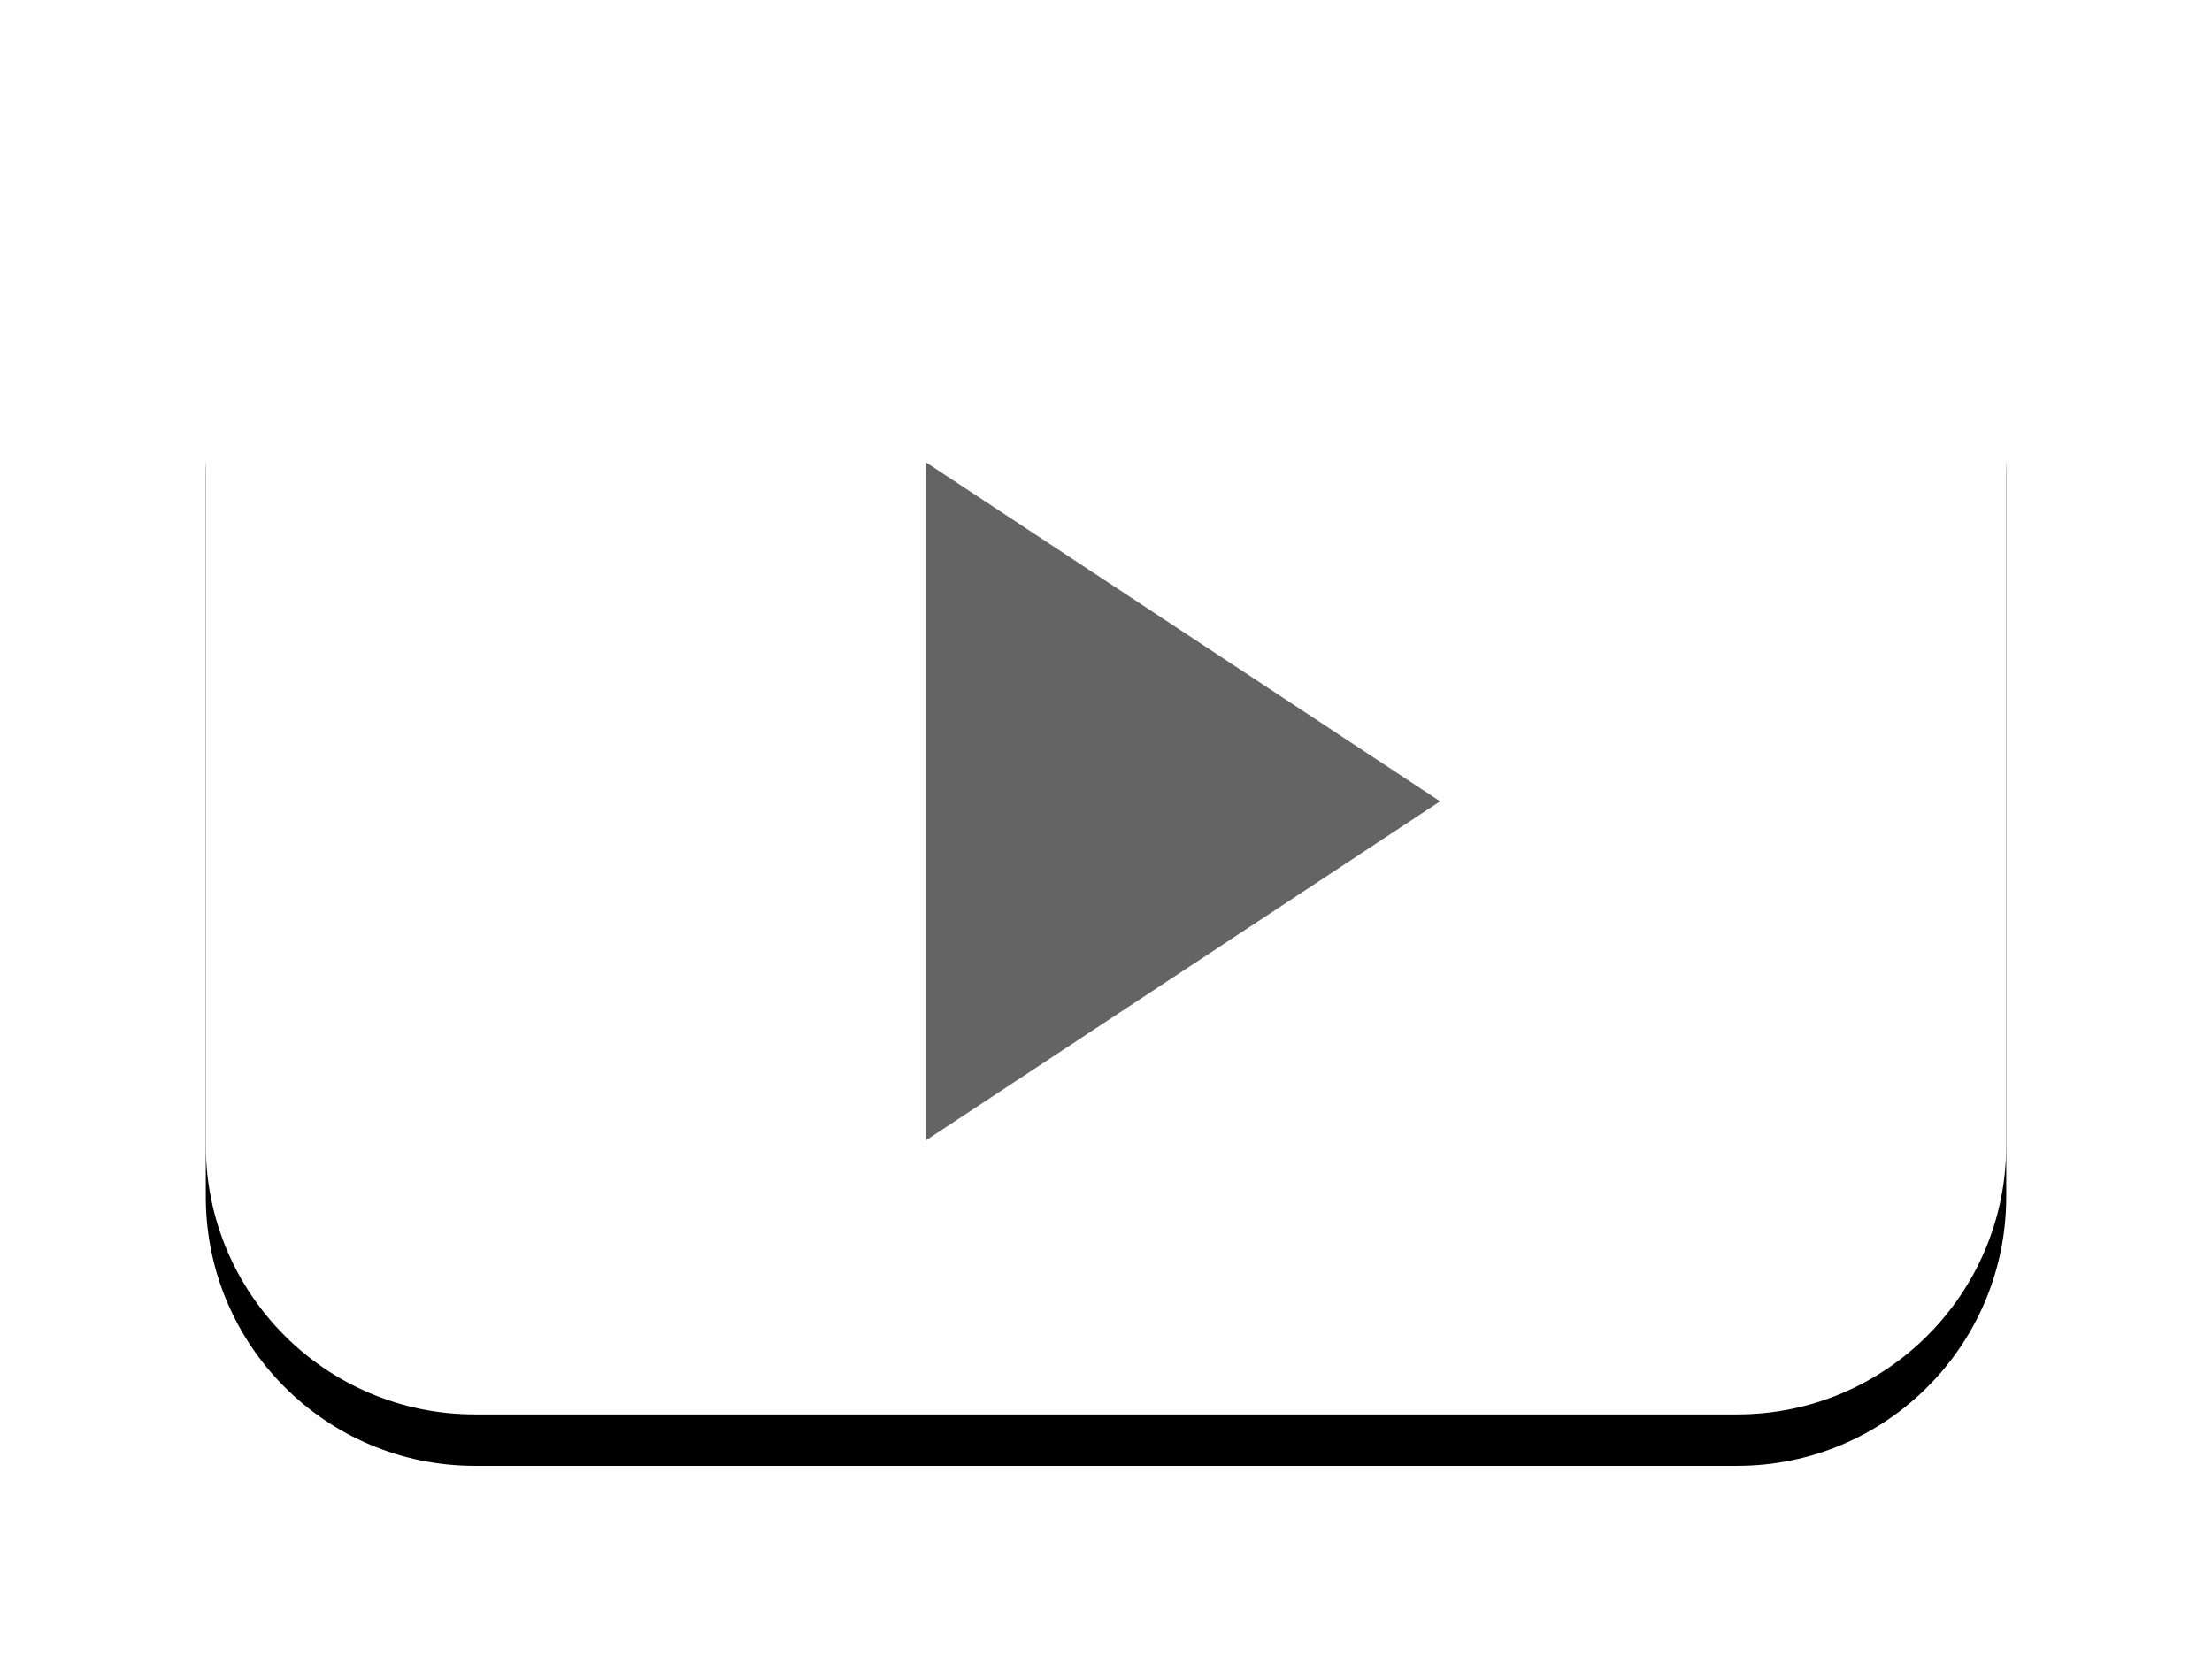<?xml version="1.0" encoding="UTF-8"?>
<svg width="86px" height="65px" viewBox="0 0 86 65" version="1.1" xmlns="http://www.w3.org/2000/svg" xmlns:xlink="http://www.w3.org/1999/xlink">
    <defs>
        <path d="M70,10.467 C70,4.686 65.317,0 59.539,0 L10.461,0 C4.683,0 0,4.686 0,10.467 L0,38.533 C0,44.314 4.683,49 10.461,49 L59.539,49 C65.317,49 70,44.314 70,38.533 L70,10.467 L70,10.467 Z" id="path-1"></path>
        <filter x="-50%" y="-50%" width="200%" height="200%" filterUnits="objectBoundingBox" id="filter-2">
            <feOffset dx="0" dy="2" in="SourceAlpha" result="shadowOffsetOuter1"></feOffset>
            <feGaussianBlur stdDeviation="4" in="shadowOffsetOuter1" result="shadowBlurOuter1"></feGaussianBlur>
            <feColorMatrix values="0 0 0 0 0   0 0 0 0 0   0 0 0 0 0  0 0 0 0.319 0" type="matrix" in="shadowBlurOuter1"></feColorMatrix>
        </filter>
    </defs>
    <g id="CROSMA" stroke="none" stroke-width="1" fill="none" fill-rule="evenodd">
        <g id="Page---Contact-Copy" transform="translate(-913, -4249)">
            <g id="Articles" transform="translate(0, 729)">
                <g id="6th-article" transform="translate(0, 3284)">
                    <g id="ic-play" transform="translate(921, 242)">
                        <g id="Shape">
                            <use fill="black" fill-opacity="1" filter="url(#filter-2)" xlink:href="#path-1"></use>
                            <use class="background-section" fill="#FFFFFF" fill-rule="evenodd" xlink:href="#path-1"></use>
                        </g>
                        <polygon class="triangle" id="Path" fill="#646464" points="28 38.341 28 11.979 47.99 25.16"></polygon>
                    </g>
                </g>
            </g>
        </g>
    </g>
</svg>